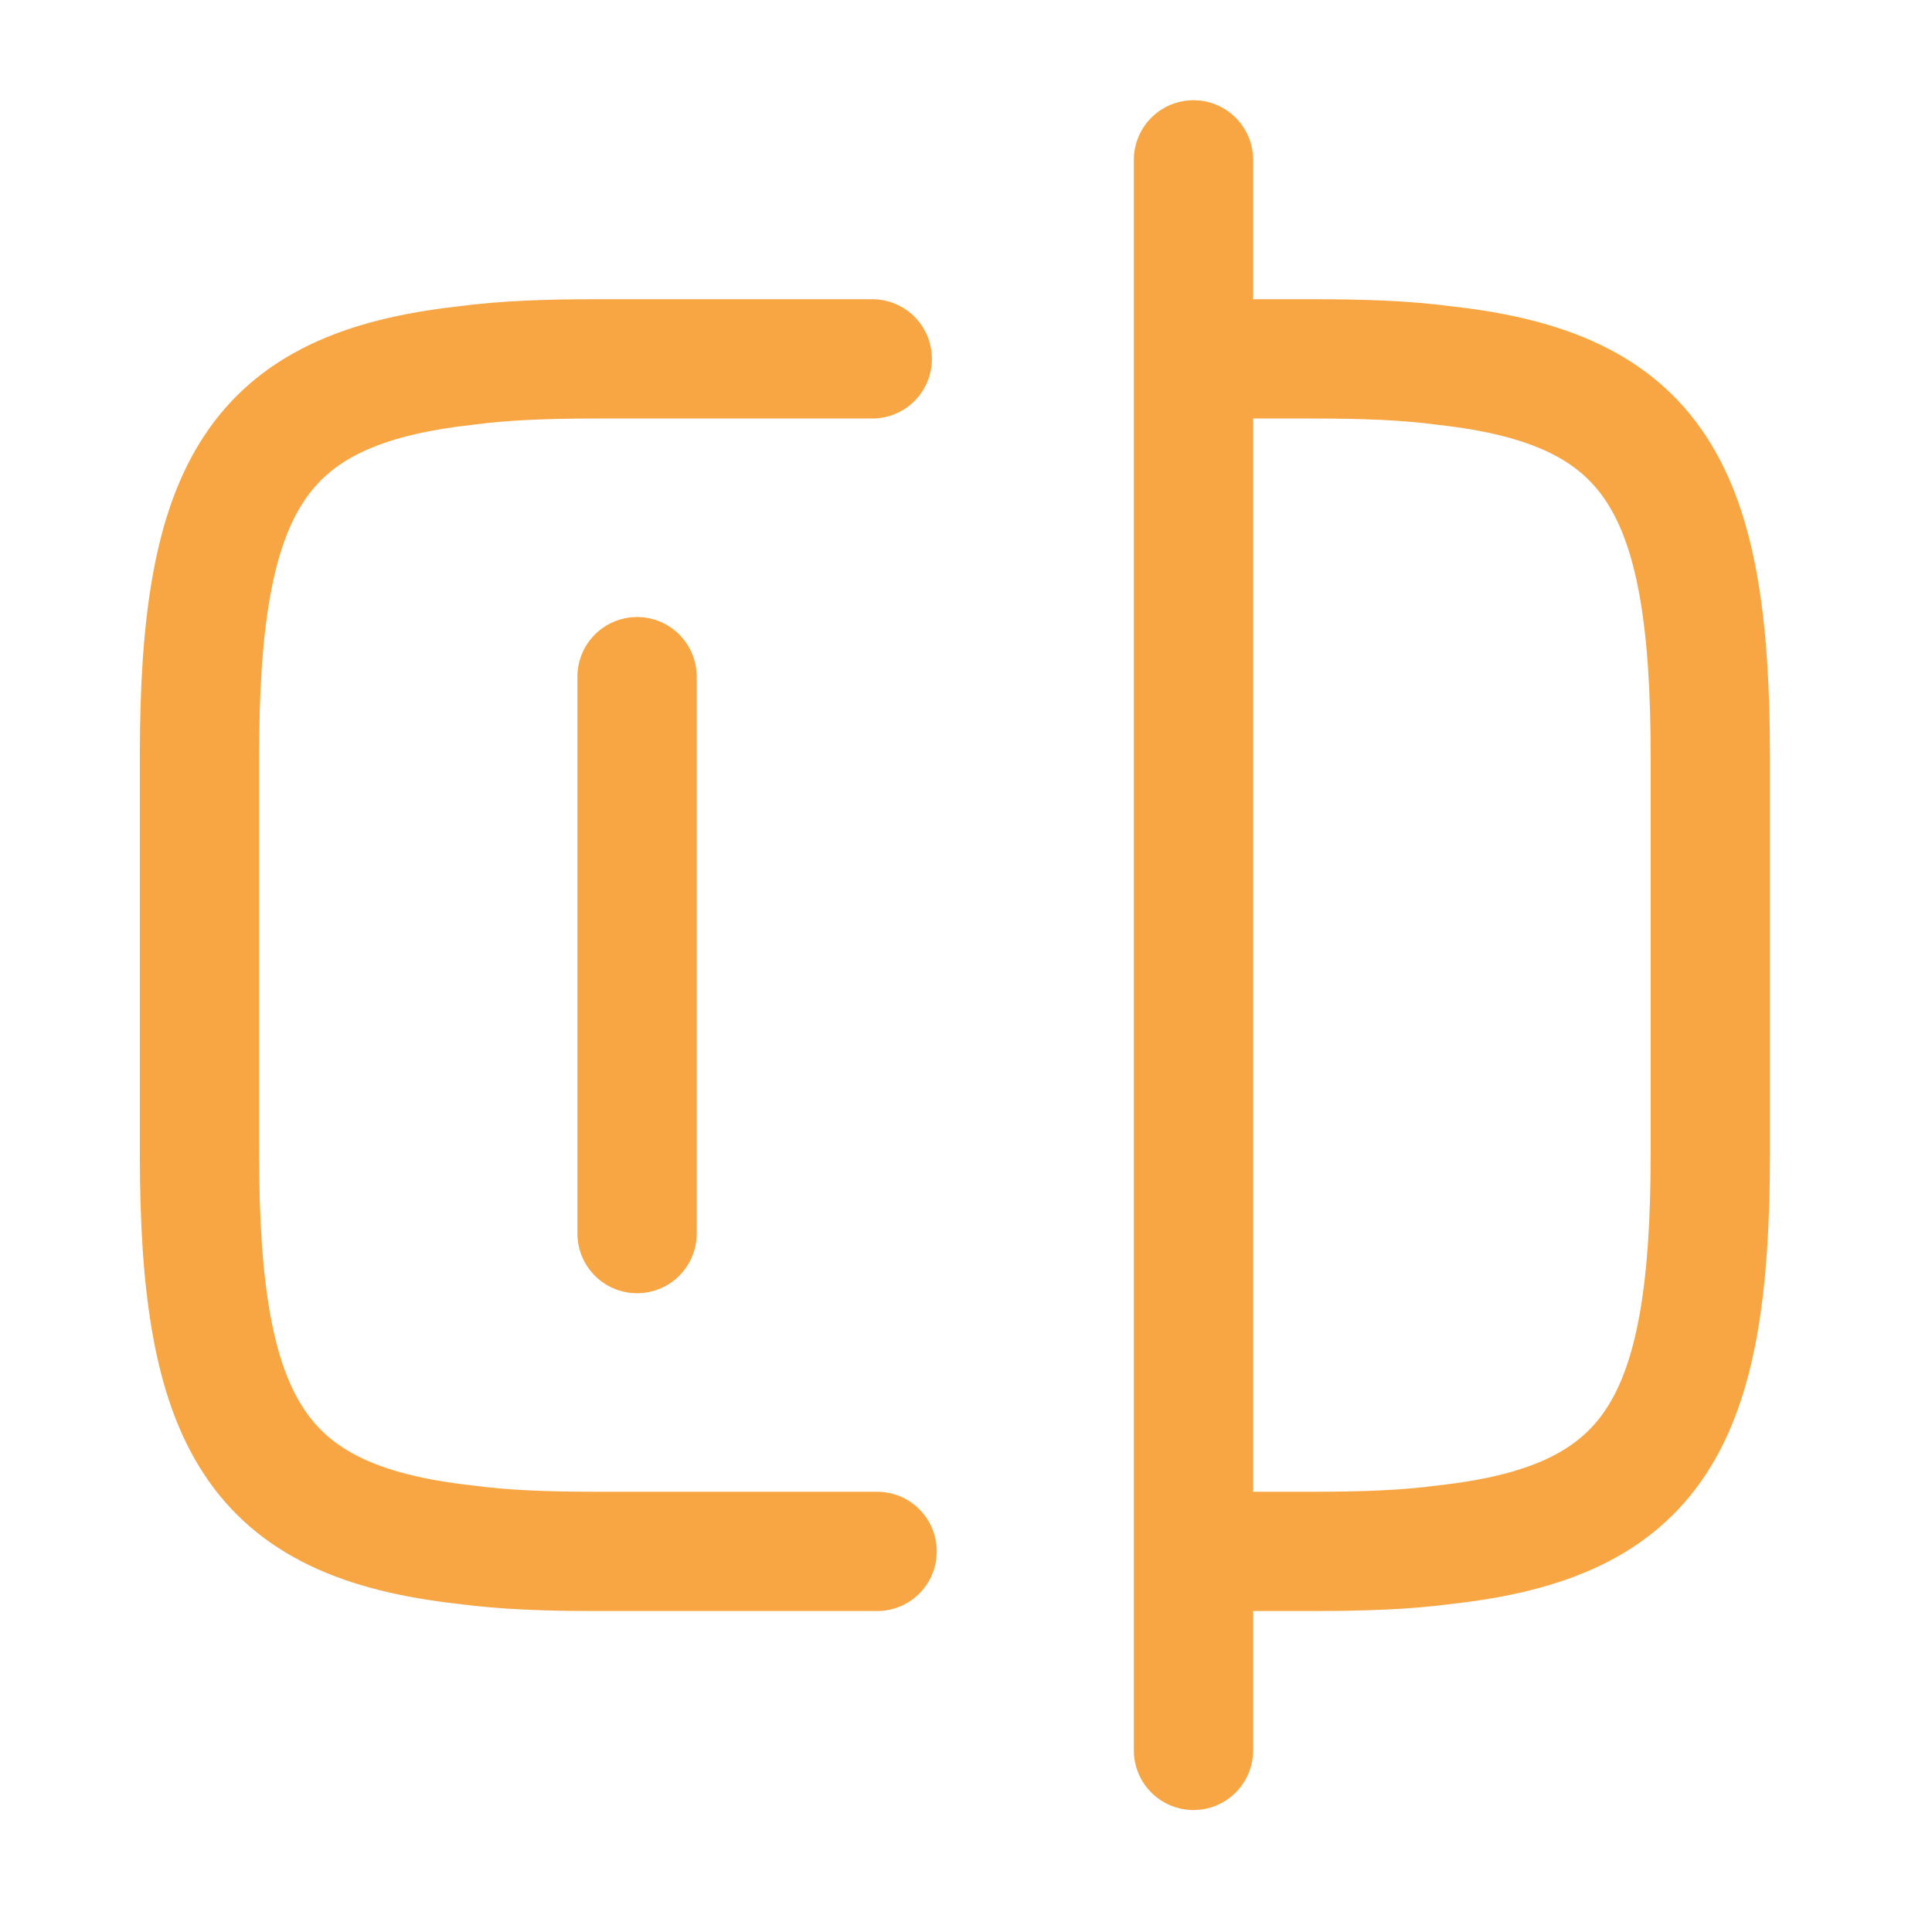 <?xml version="1.0" encoding="utf-8"?>
<svg xmlns="http://www.w3.org/2000/svg" fill="none" height="100%" overflow="visible" preserveAspectRatio="none" style="display: block;" viewBox="0 0 4 4" width="100%">
<g id="vuesax/linear/check">
<g id="check">
<path d="M1.816 3.212H1.236C1.134 3.212 1.044 3.209 0.963 3.198C0.53 3.15 0.413 2.946 0.413 2.389V1.566C0.413 1.009 0.53 0.805 0.963 0.757C1.044 0.746 1.134 0.743 1.236 0.743H1.806" id="Vector" stroke="#F8A644" stroke-linecap="round" stroke-width="0.247"/>
<path d="M2.474 0.743H2.718C2.82 0.743 2.911 0.746 2.992 0.757C3.425 0.805 3.541 1.009 3.541 1.566V2.389C3.541 2.946 3.425 3.15 2.992 3.198C2.911 3.209 2.82 3.212 2.718 3.212H2.474" id="Vector_2" stroke="#F8A644" stroke-linecap="round" stroke-width="0.247"/>
<path d="M2.471 0.331V3.624" id="Vector_3" stroke="#F8A644" stroke-linecap="round" stroke-width="0.247"/>
<path d="M1.319 1.401V2.554" id="Vector_4" stroke="#F8A644" stroke-linecap="round" stroke-width="0.247"/>
<g id="Vector_5" opacity="0">
</g>
</g>
</g>
</svg>
